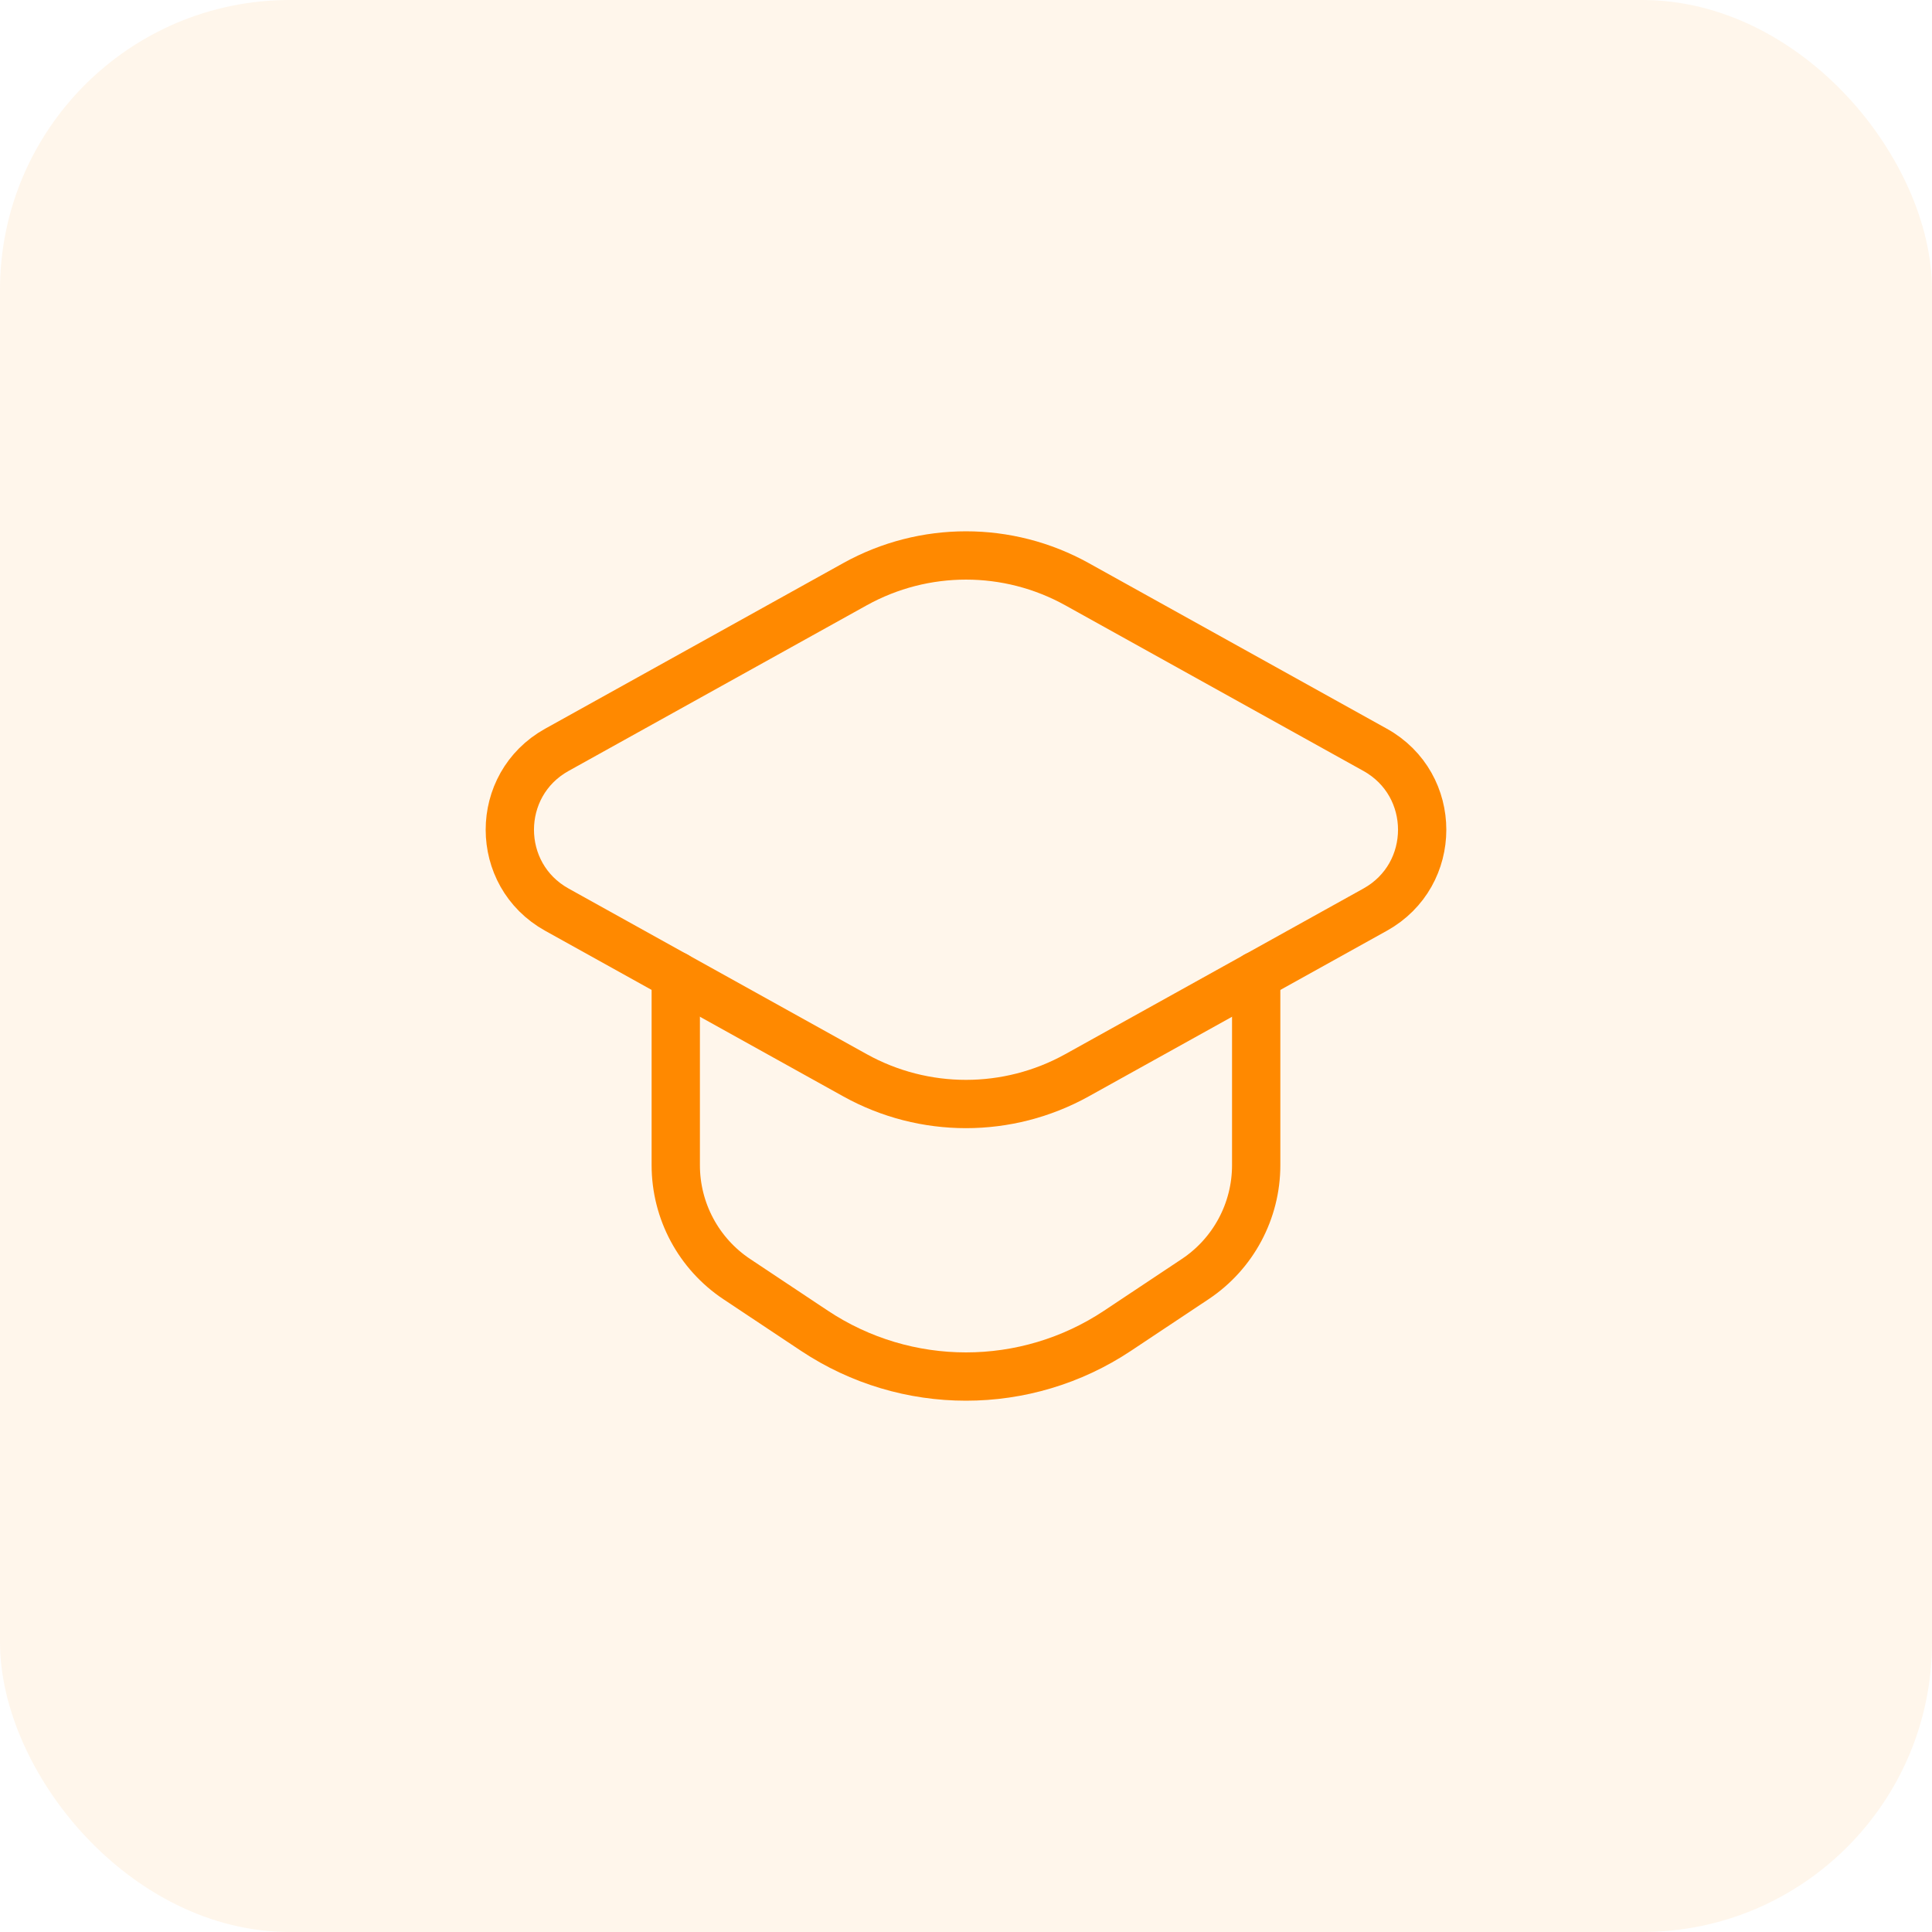 <svg width="80" height="80" viewBox="0 0 80 80" fill="none" xmlns="http://www.w3.org/2000/svg">
<g filter="url(#filter0_b_2392_101682)">
<rect width="80" height="80" rx="12" fill="#FF8900" fill-opacity="0.08"/>
</g>
<path fill-rule="evenodd" clip-rule="evenodd" d="M35.406 24.189L23.058 31.049C20.462 32.492 20.462 36.224 23.058 37.666L35.406 44.526C38.262 46.111 41.736 46.111 44.594 44.526L56.942 37.666C59.538 36.224 59.538 32.492 56.942 31.049L44.594 24.189C41.736 22.604 38.264 22.604 35.406 24.189Z" stroke="#FF8900" stroke-width="2" stroke-linecap="round" stroke-linejoin="round"/>
<path d="M27.982 40.4V48.248C27.982 50.146 28.932 51.916 30.51 52.966L33.724 55.104C37.526 57.632 42.474 57.632 46.274 55.104L49.488 52.966C51.068 51.916 52.016 50.144 52.016 48.248V40.4" stroke="#FF8900" stroke-width="2" stroke-linecap="round" stroke-linejoin="round"/>
<defs>
<filter id="filter0_b_2392_101682" x="-10" y="-10" width="100" height="100" filterUnits="userSpaceOnUse" color-interpolation-filters="sRGB">
<feFlood flood-opacity="0" result="BackgroundImageFix"/>
<feGaussianBlur in="BackgroundImage" stdDeviation="5"/>
<feComposite in2="SourceAlpha" operator="in" result="effect1_backgroundBlur_2392_101682"/>
<feBlend mode="normal" in="SourceGraphic" in2="effect1_backgroundBlur_2392_101682" result="shape"/>
</filter>
</defs>
</svg>